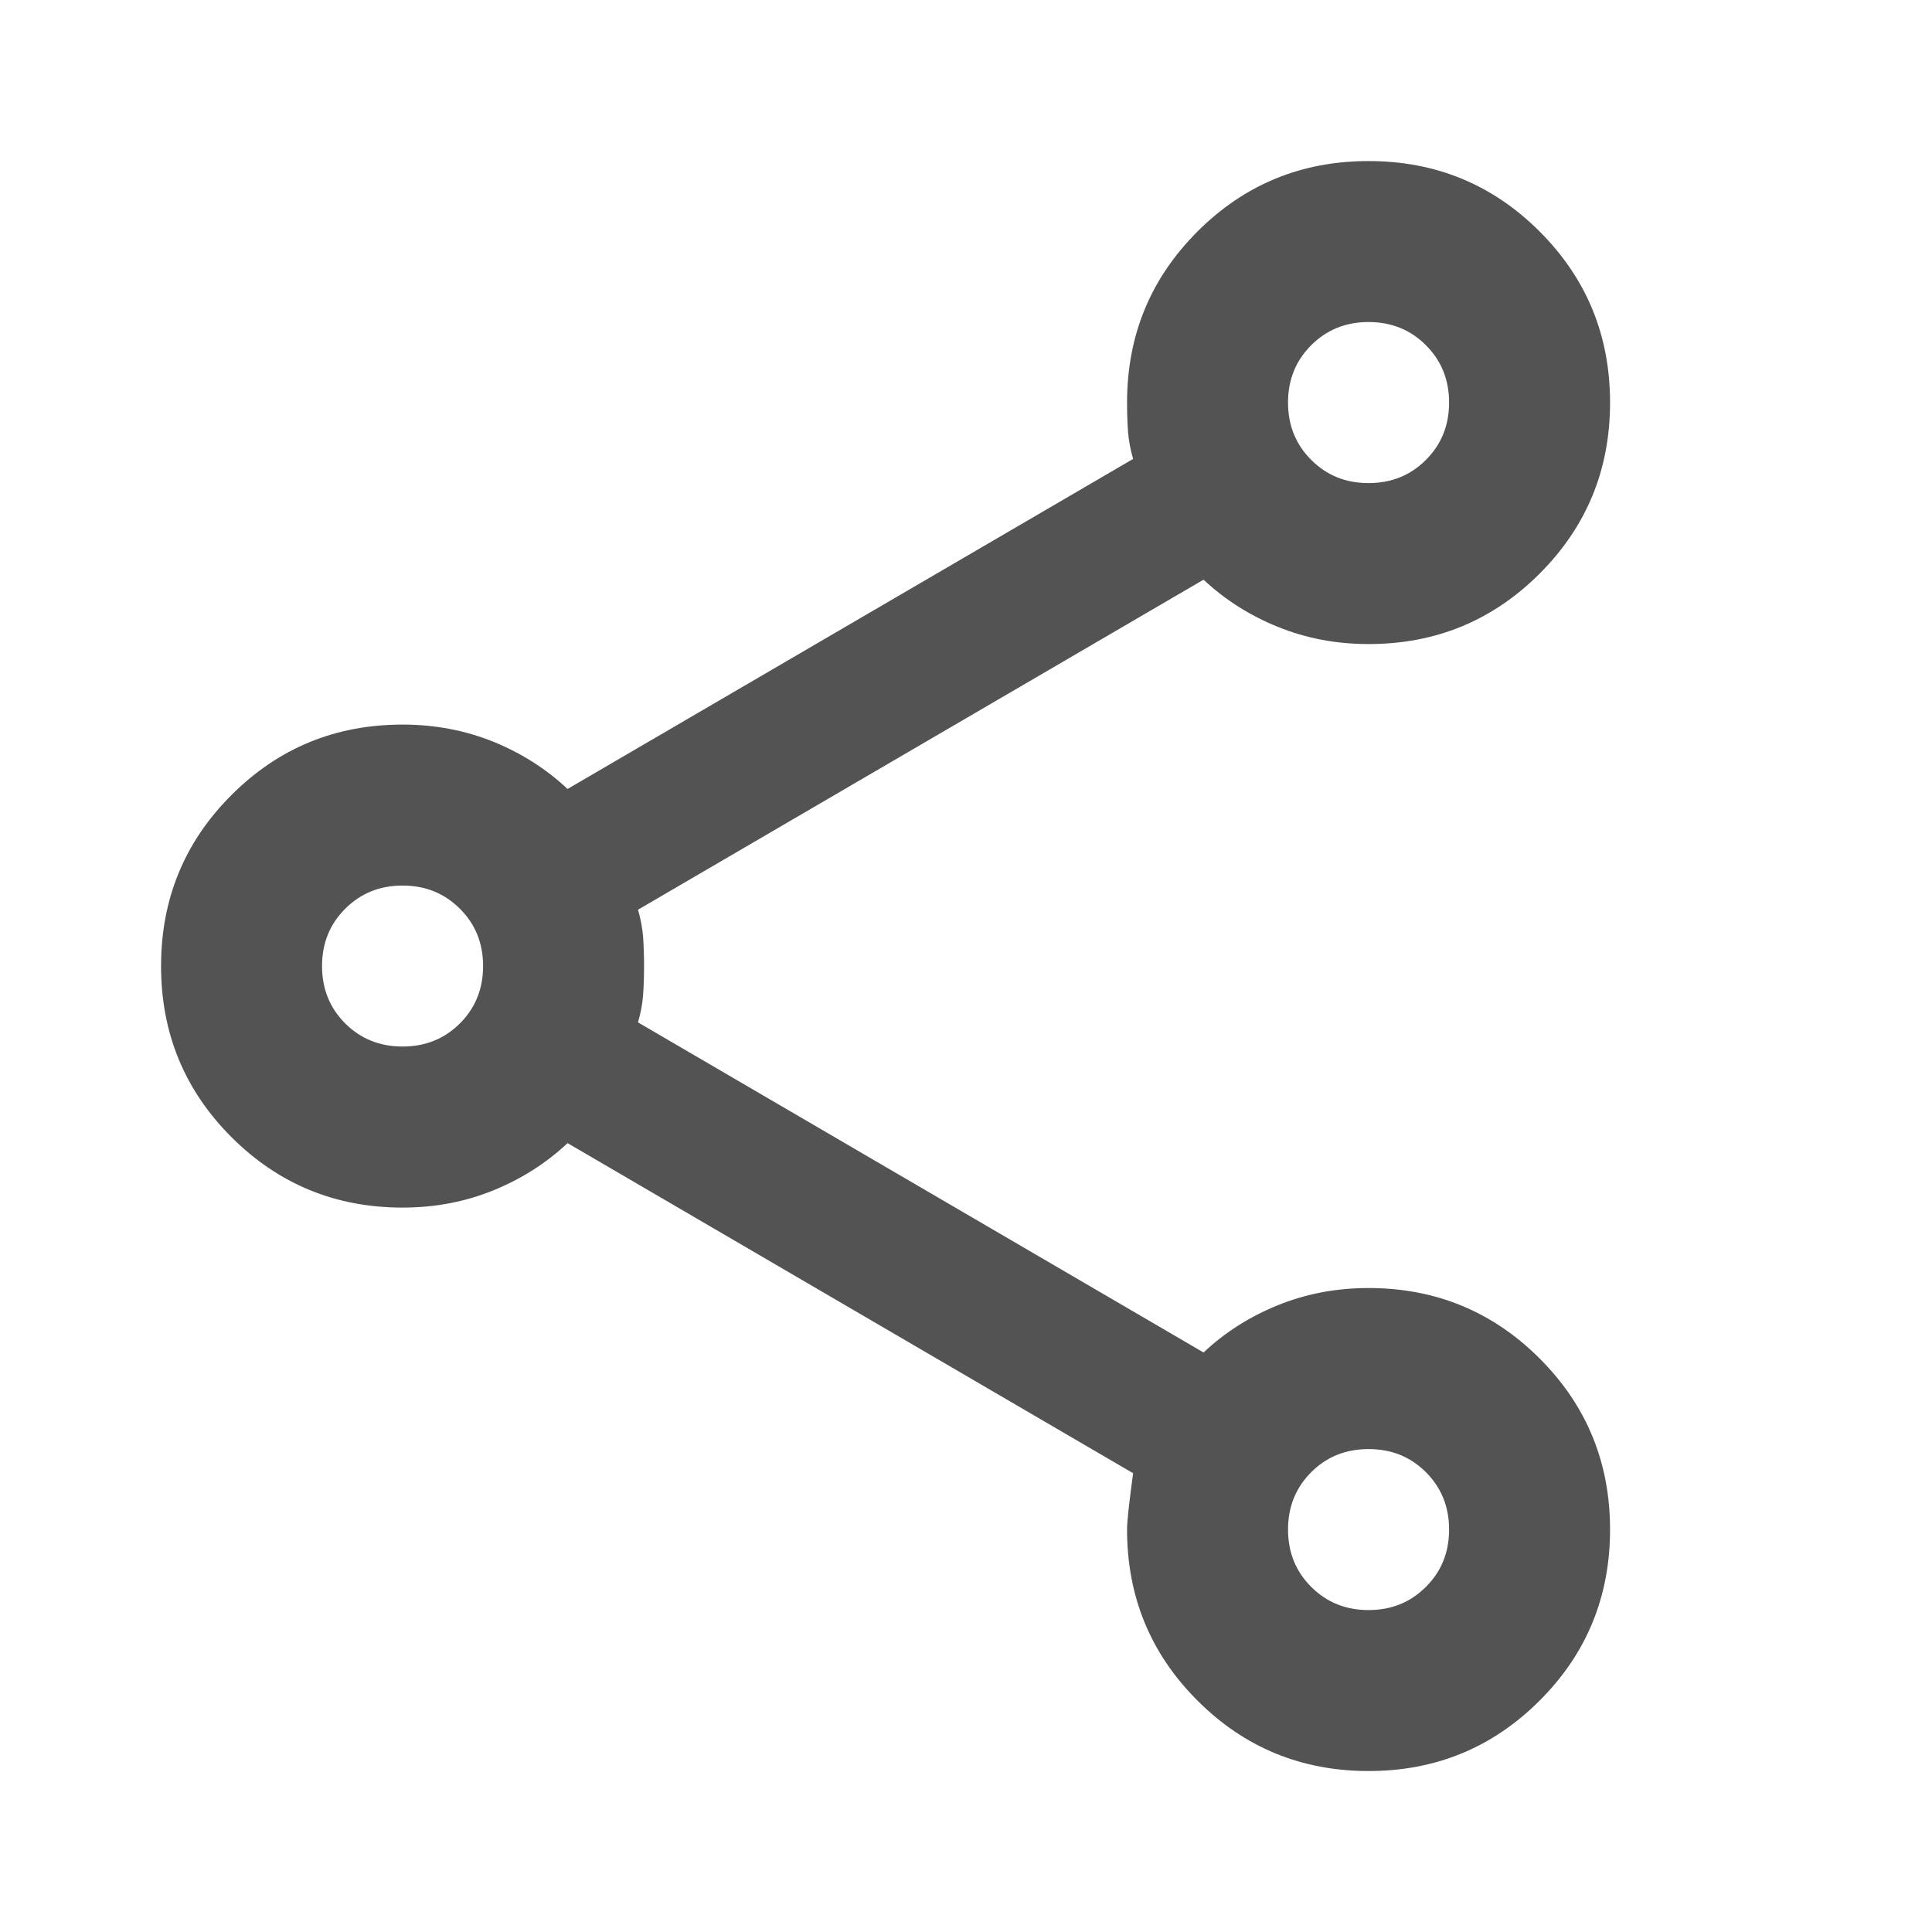 <?xml version="1.0" encoding="UTF-8"?> <svg xmlns="http://www.w3.org/2000/svg" width="22" height="22" viewBox="0 0 22 22" fill="none"><path d="M15.584 20.167C14.82 20.167 14.171 19.9 13.636 19.365C13.101 18.831 12.834 18.181 12.834 17.417C12.834 17.326 12.857 17.112 12.903 16.776L6.463 13.017C6.219 13.246 5.936 13.426 5.615 13.556C5.294 13.686 4.951 13.751 4.584 13.751C3.82 13.751 3.171 13.483 2.636 12.949C2.101 12.414 1.834 11.764 1.834 11.001C1.834 10.237 2.101 9.587 2.636 9.053C3.171 8.518 3.82 8.251 4.584 8.251C4.951 8.251 5.294 8.316 5.615 8.445C5.936 8.575 6.219 8.755 6.463 8.984L12.903 5.226C12.872 5.119 12.853 5.016 12.845 4.916C12.838 4.817 12.834 4.706 12.834 4.584C12.834 3.82 13.101 3.171 13.636 2.636C14.171 2.101 14.82 1.834 15.584 1.834C16.348 1.834 16.997 2.101 17.532 2.636C18.067 3.171 18.334 3.82 18.334 4.584C18.334 5.348 18.067 5.997 17.532 6.532C16.997 7.067 16.348 7.334 15.584 7.334C15.217 7.334 14.874 7.269 14.553 7.139C14.232 7.009 13.949 6.83 13.705 6.601L7.265 10.359C7.296 10.466 7.315 10.569 7.323 10.668C7.33 10.768 7.334 10.878 7.334 11.001C7.334 11.123 7.33 11.234 7.323 11.333C7.315 11.432 7.296 11.535 7.265 11.642L13.705 15.401C13.949 15.171 14.232 14.992 14.553 14.862C14.874 14.732 15.217 14.667 15.584 14.667C16.348 14.667 16.997 14.935 17.532 15.469C18.067 16.004 18.334 16.653 18.334 17.417C18.334 18.181 18.067 18.831 17.532 19.365C16.997 19.9 16.348 20.167 15.584 20.167ZM15.584 18.334C15.844 18.334 16.061 18.246 16.237 18.07C16.413 17.895 16.501 17.677 16.501 17.417C16.501 17.158 16.413 16.94 16.237 16.764C16.061 16.588 15.844 16.501 15.584 16.501C15.324 16.501 15.107 16.588 14.931 16.764C14.755 16.94 14.667 17.158 14.667 17.417C14.667 17.677 14.755 17.895 14.931 18.07C15.107 18.246 15.324 18.334 15.584 18.334ZM4.584 11.917C4.844 11.917 5.061 11.829 5.237 11.654C5.413 11.478 5.501 11.26 5.501 11.001C5.501 10.741 5.413 10.523 5.237 10.348C5.061 10.172 4.844 10.084 4.584 10.084C4.324 10.084 4.107 10.172 3.931 10.348C3.755 10.523 3.667 10.741 3.667 11.001C3.667 11.26 3.755 11.478 3.931 11.654C4.107 11.829 4.324 11.917 4.584 11.917ZM15.584 5.501C15.844 5.501 16.061 5.413 16.237 5.237C16.413 5.061 16.501 4.844 16.501 4.584C16.501 4.324 16.413 4.107 16.237 3.931C16.061 3.755 15.844 3.667 15.584 3.667C15.324 3.667 15.107 3.755 14.931 3.931C14.755 4.107 14.667 4.324 14.667 4.584C14.667 4.844 14.755 5.061 14.931 5.237C15.107 5.413 15.324 5.501 15.584 5.501Z" fill="#535353"></path></svg> 